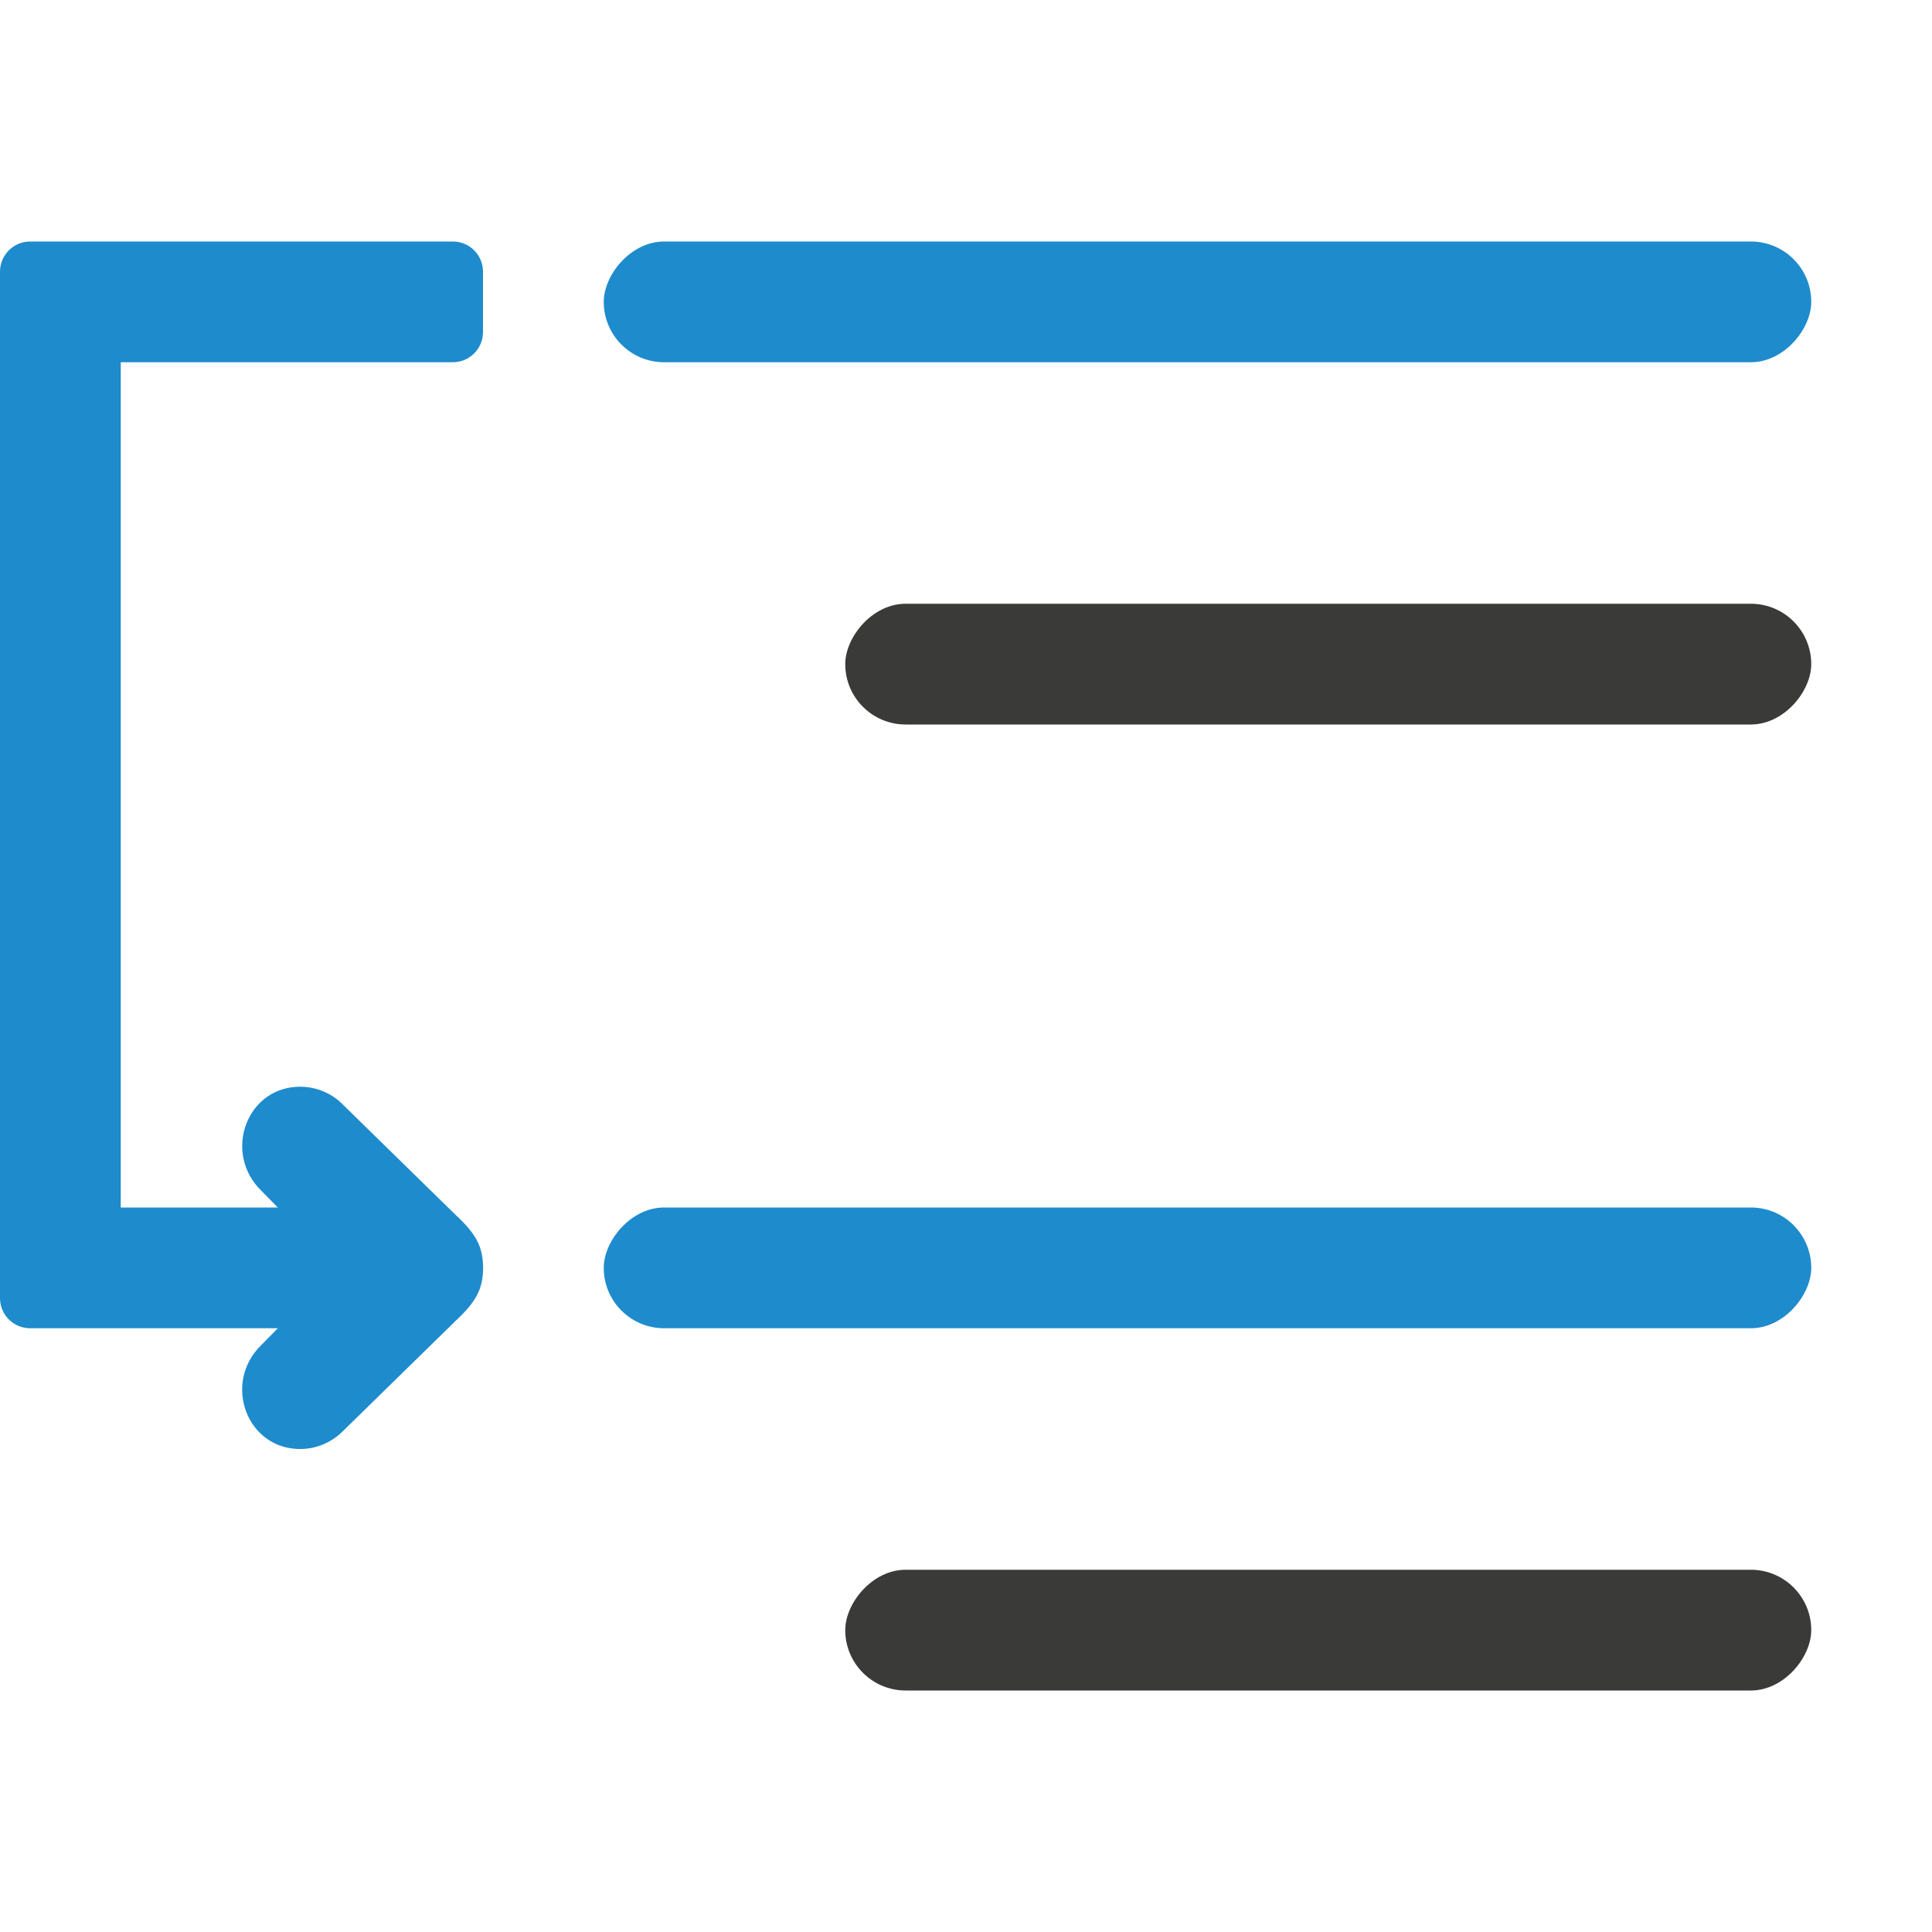 <svg viewBox="0 0 16 16" xmlns="http://www.w3.org/2000/svg"><g transform="scale(-1 1)"><rect fill="#1e8bcd" height="1" ry=".5" width="10" x="-15" y="2"/><rect fill="#3a3a38" height="1" ry=".5" width="8" x="-15" y="5"/><g fill="#1e8bcd"><rect fill="#1e8bcd" height="1" ry=".5" width="10" x="-15" y="10"/><rect fill="#3a3a38" height="1" ry=".5" width="8" x="-15" y="13"/></g></g><path d="m.25 2c-.138 0-.25.112-.25.25v8.5c0 .139.112.25.25.25h2.051l-.137.139c-.326.317-.118.873.336.861.13-.004.253-.059.344-.152l.932-.912c.173-.161.223-.266.225-.436-.002-.169-.051-.275-.225-.436l-.932-.912c-.09-.094-.214-.148-.344-.152-.454-.012-.661.544-.336.861l.137.139h-1.301v-7h2.75c.138 0 .25-.112.25-.25v-.5c0-.138-.112-.25-.25-.25z" fill="#1e8bcd" fill-rule="evenodd"/></svg>